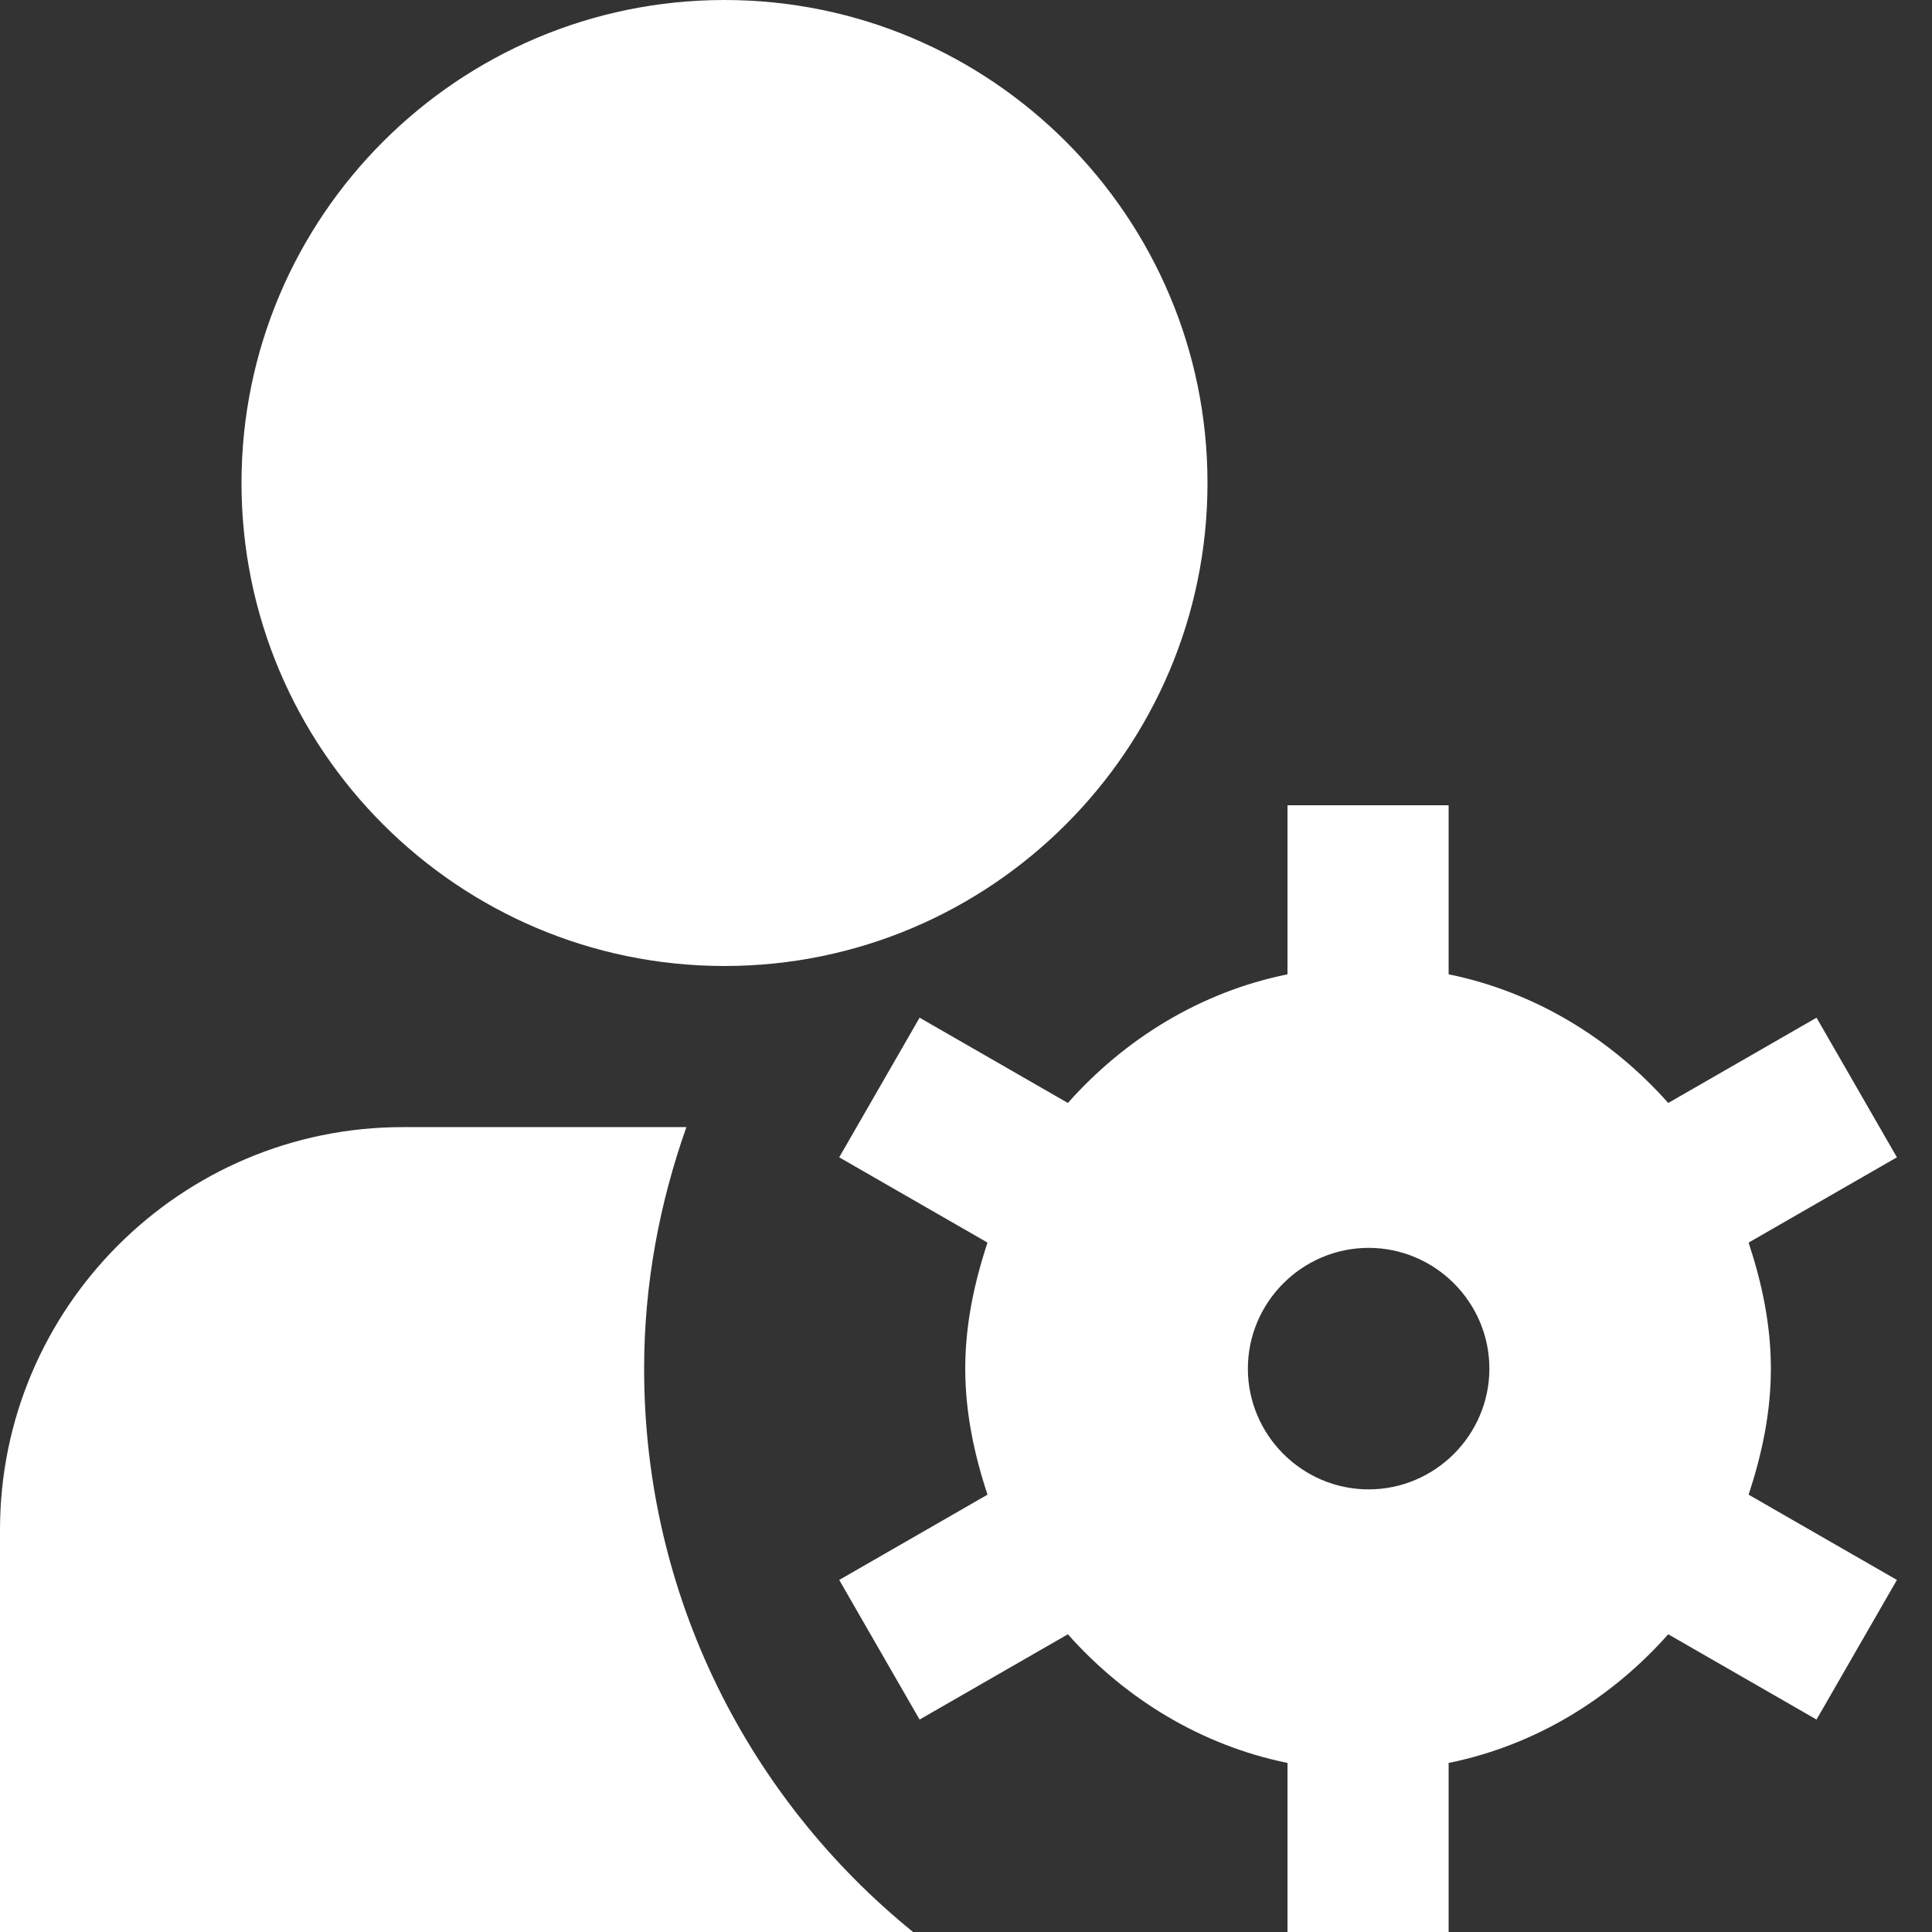 <?xml version="1.0" encoding="UTF-8"?>
<svg id="Layer_1" xmlns="http://www.w3.org/2000/svg" version="1.1" viewBox="0 0 512 512">
  <rect x="0" y="0" width="512" height="512" fill="#333333" stroke="none"/>
  <!-- Generator: Adobe Illustrator 29.3.1, SVG Export Plug-In . SVG Version: 2.1.0 Build 151)  -->
  <defs>
    <style>
      .st0 {
        fill: #fff;
      }
    </style>
  </defs>
  <path class="st0" d="M64,128C64,57.4,121.4,0,192,0s128,57.4,128,128-57.4,128-128,128-128-57.4-128-128ZM463.4,396.1l39.3,22.6-21.3,37-39.3-22.6c-15.1,17-35.1,29.4-58.2,34.1v44.8h-42.7v-44.8c-23-4.7-43.1-17.1-58.2-34.1l-39.3,22.6-21.3-37,39.3-22.6c-3.5-10.6-5.9-21.7-5.9-33.4s2.4-22.8,5.9-33.4l-39.3-22.6,21.3-37,39.3,22.6c15.1-17,35.1-29.4,58.2-34.1v-44.8h42.7v44.8c23,4.7,43.1,17.1,58.2,34.1l39.3-22.6,21.3,37-39.3,22.6c3.5,10.6,5.9,21.7,5.9,33.4s-2.4,22.8-5.9,33.4h0ZM394.7,362.7c0-17.6-14.4-32-32-32s-32,14.4-32,32,14.4,32,32,32,32-14.4,32-32ZM170.7,362.7c0-22.5,4.1-43.9,11.2-64h-75.2c-58.8,0-106.7,47.9-106.7,106.7v106.7h242.1c-43.5-35.2-71.4-89-71.4-149.3Z"/>
</svg>
